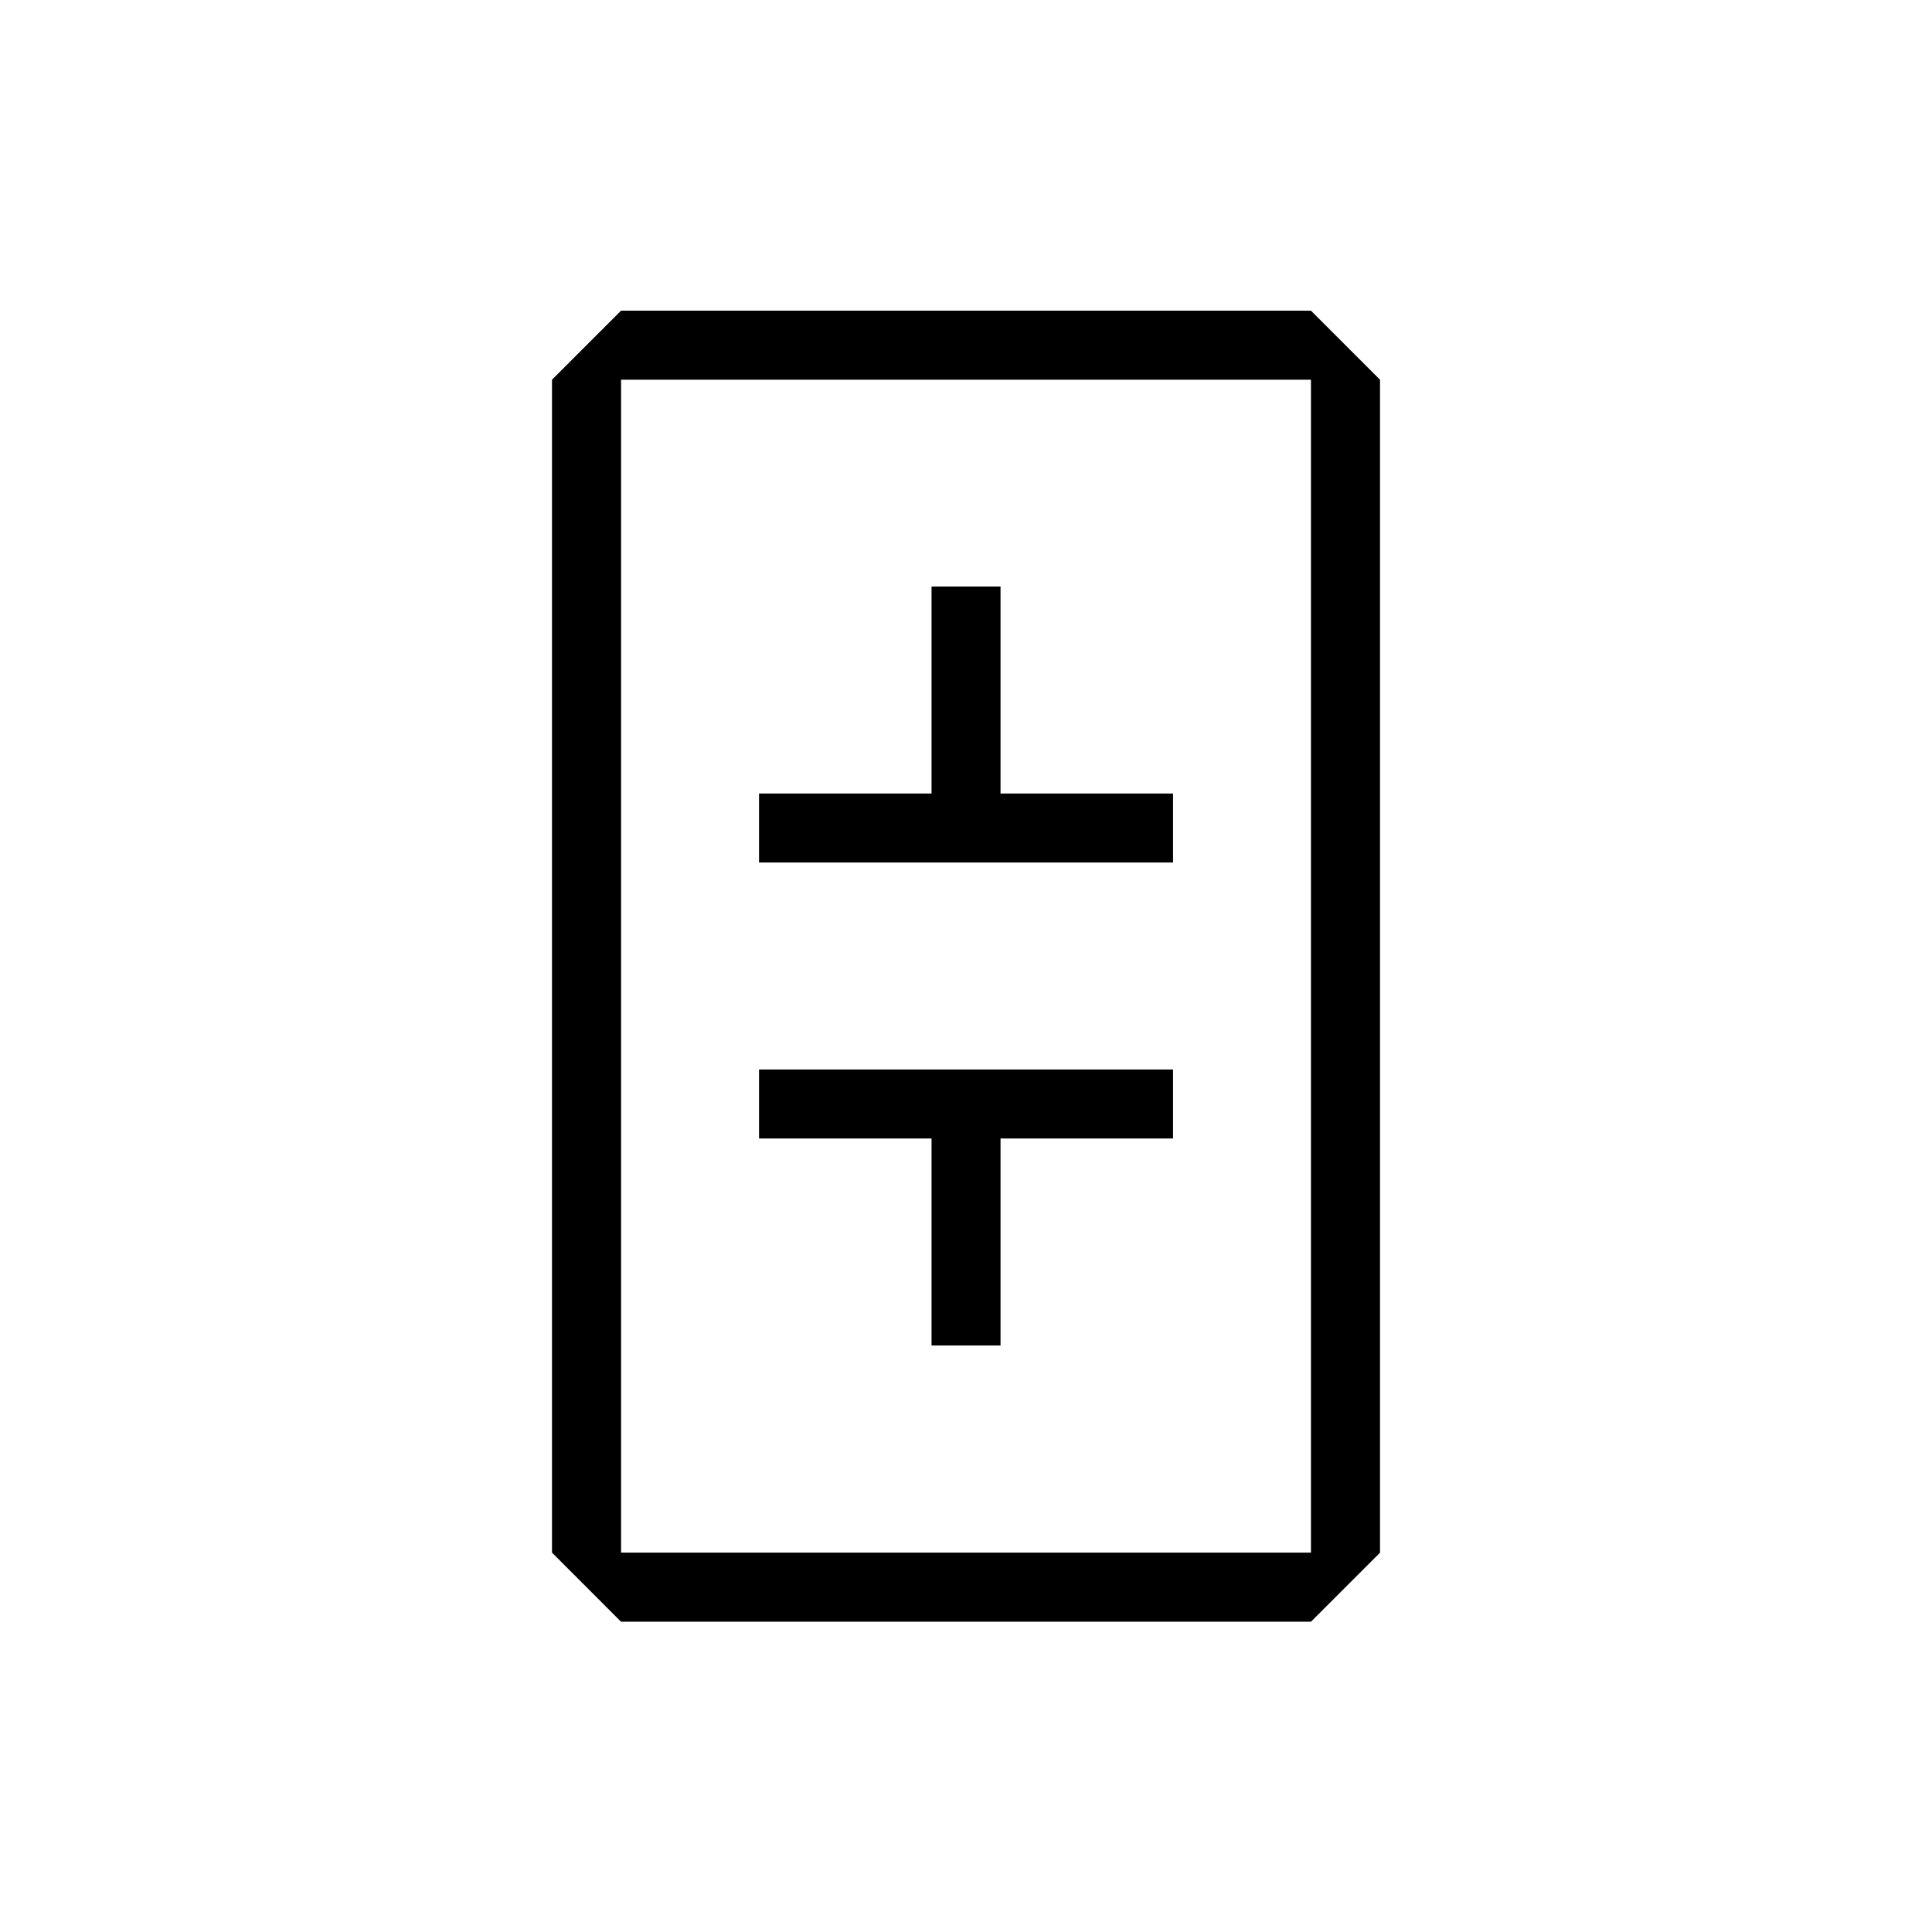 <?xml version="1.0" encoding="utf-8"?>
<!-- Generator: www.svgicons.com -->
<svg xmlns="http://www.w3.org/2000/svg" width="800" height="800" viewBox="0 0 24 24">
<path fill="currentColor" fill-rule="evenodd" d="M16.285 4.717h-8.57v14.57h8.57zm-9.428 0v14.57l.857.858h8.572l.857-.857V4.717l-.858-.858h-8.57z" clip-rule="evenodd"/><path fill="currentColor" d="M11.572 9.857H9.429v.857h5.143v-.857h-2.143V7.286h-.857zm0 4.286H9.429v-.857h5.143v.857h-2.143v2.571h-.857z"/>
</svg>